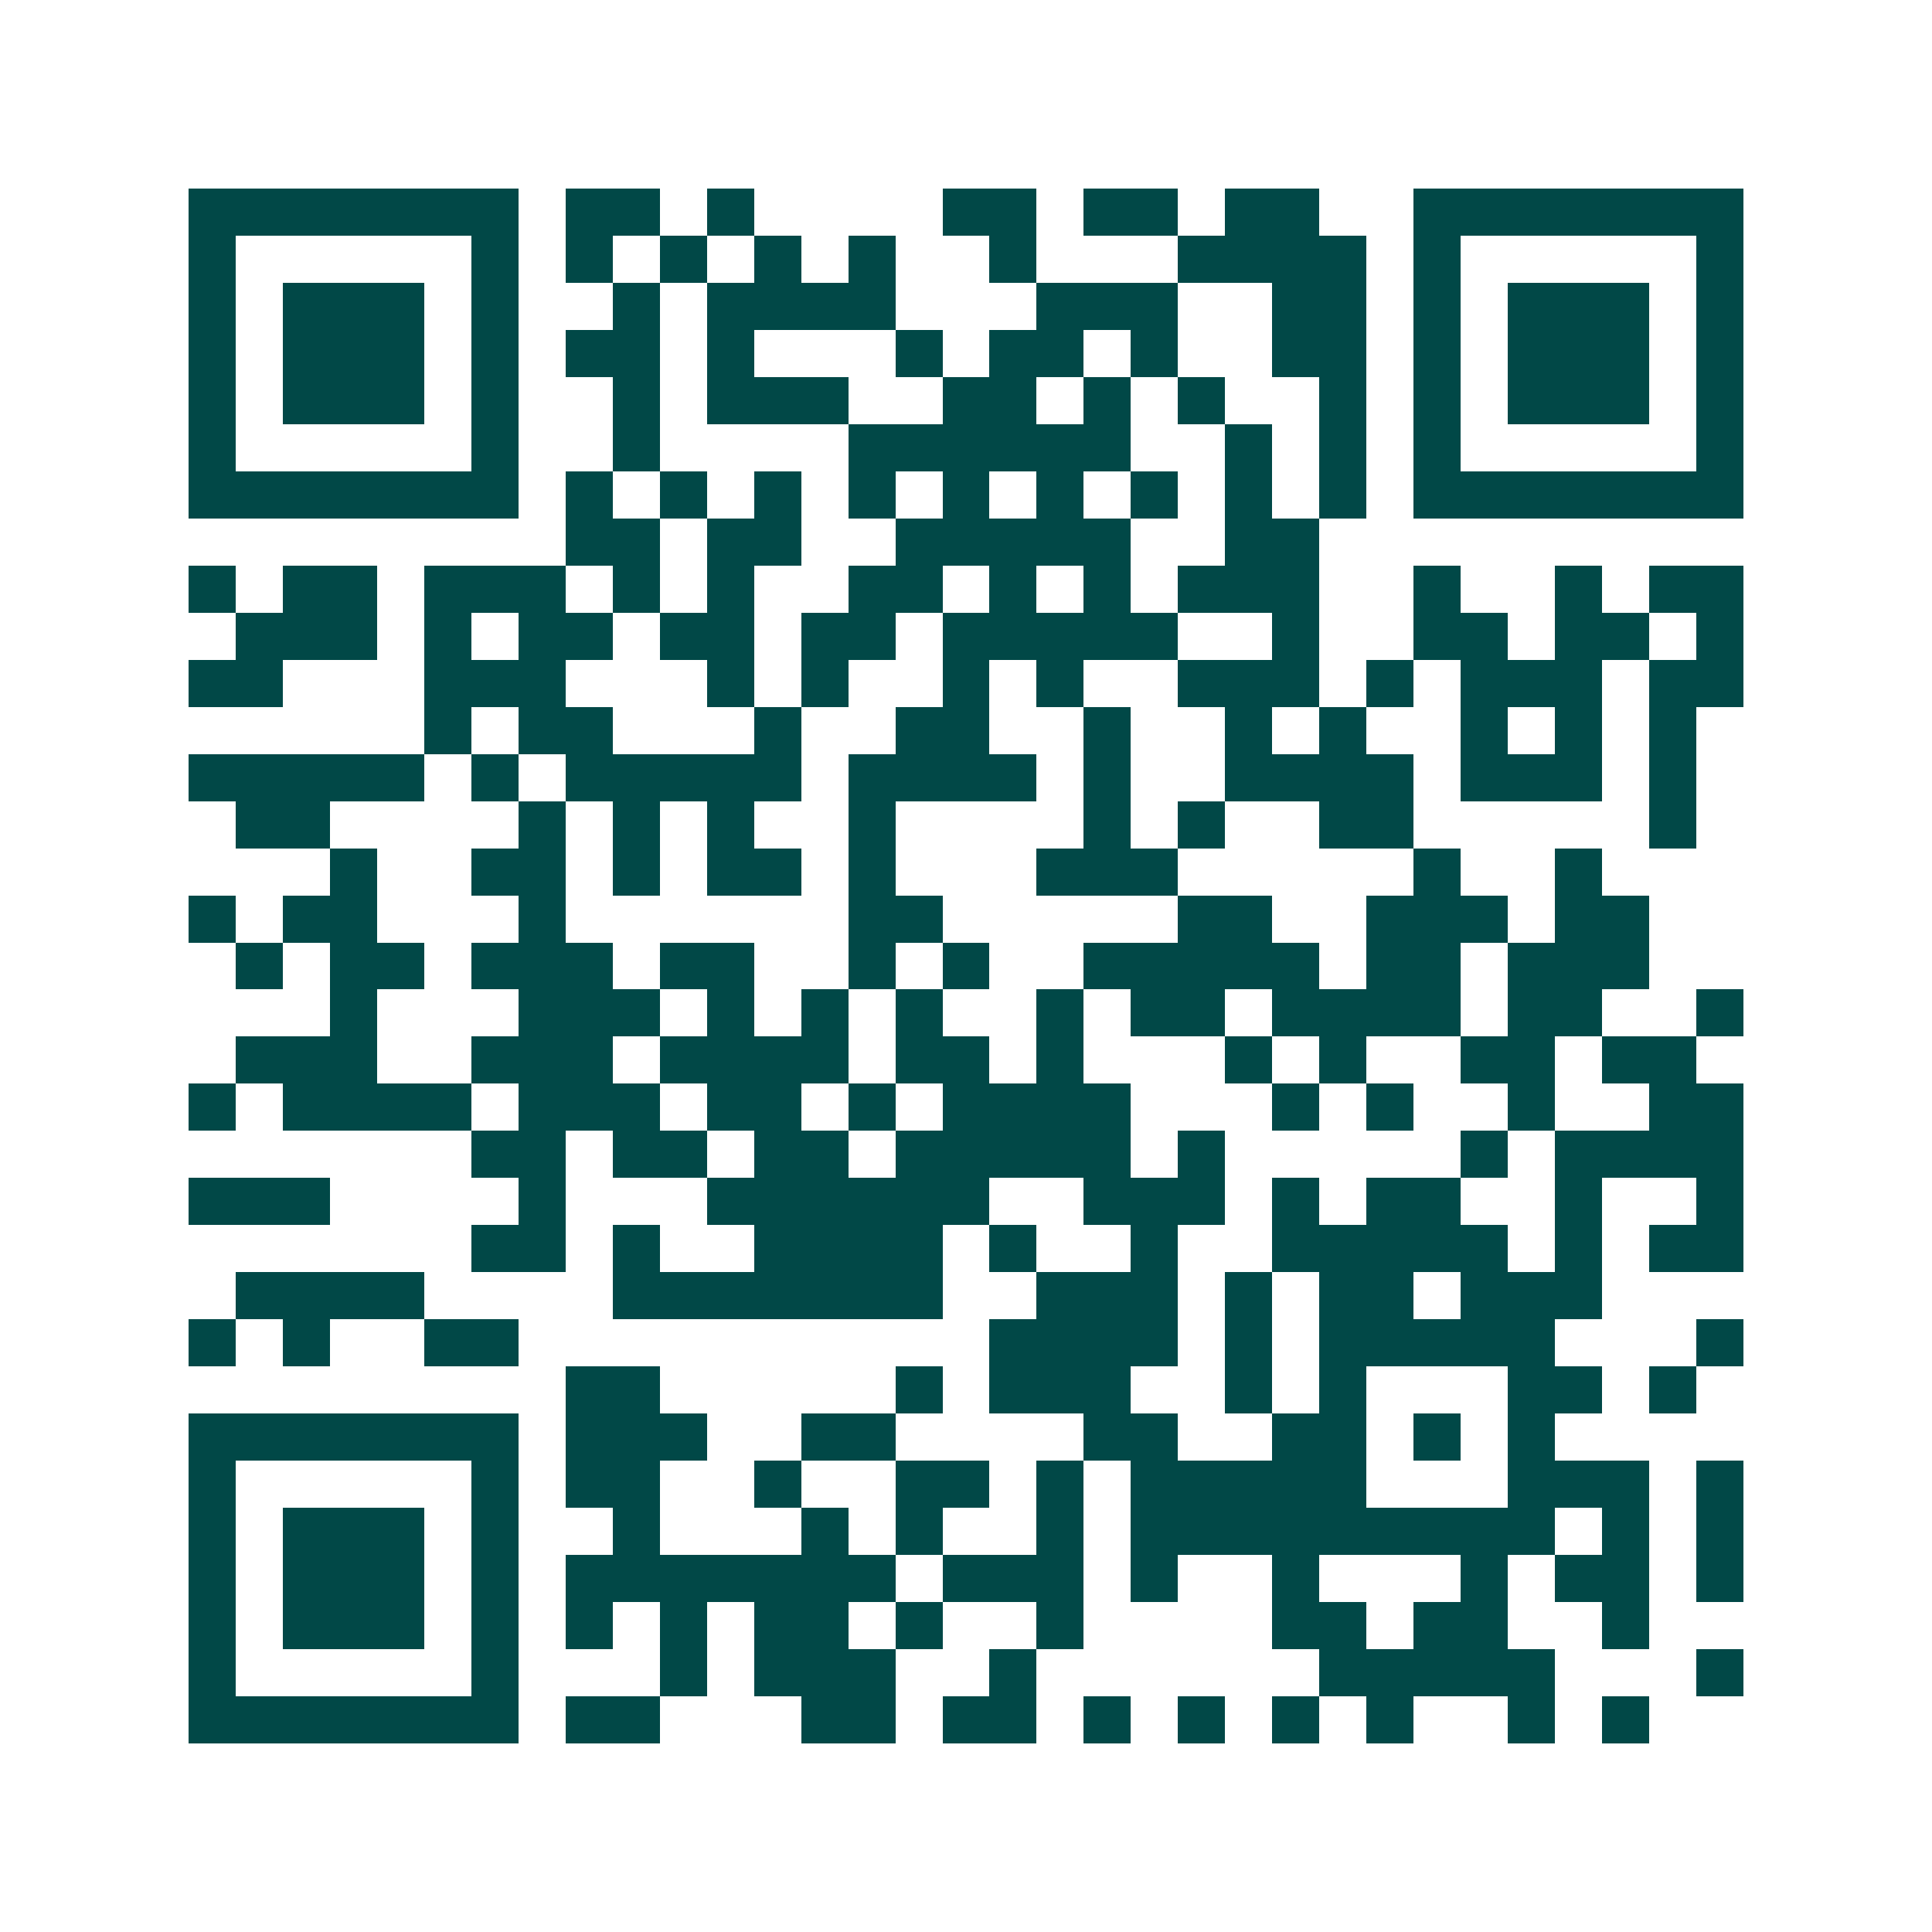 <svg xmlns="http://www.w3.org/2000/svg" width="200" height="200" viewBox="0 0 41 41" shape-rendering="crispEdges"><path fill="#ffffff" d="M0 0h41v41H0z"/><path stroke="#014847" d="M4 4.5h7m1 0h2m1 0h1m4 0h2m1 0h2m1 0h2m2 0h7M4 5.5h1m5 0h1m1 0h1m1 0h1m1 0h1m1 0h1m2 0h1m3 0h4m1 0h1m5 0h1M4 6.5h1m1 0h3m1 0h1m2 0h1m1 0h4m3 0h3m2 0h2m1 0h1m1 0h3m1 0h1M4 7.5h1m1 0h3m1 0h1m1 0h2m1 0h1m3 0h1m1 0h2m1 0h1m2 0h2m1 0h1m1 0h3m1 0h1M4 8.5h1m1 0h3m1 0h1m2 0h1m1 0h3m2 0h2m1 0h1m1 0h1m2 0h1m1 0h1m1 0h3m1 0h1M4 9.5h1m5 0h1m2 0h1m4 0h6m2 0h1m1 0h1m1 0h1m5 0h1M4 10.5h7m1 0h1m1 0h1m1 0h1m1 0h1m1 0h1m1 0h1m1 0h1m1 0h1m1 0h1m1 0h7M12 11.5h2m1 0h2m2 0h5m2 0h2M4 12.5h1m1 0h2m1 0h3m1 0h1m1 0h1m2 0h2m1 0h1m1 0h1m1 0h3m2 0h1m2 0h1m1 0h2M5 13.5h3m1 0h1m1 0h2m1 0h2m1 0h2m1 0h5m2 0h1m2 0h2m1 0h2m1 0h1M4 14.5h2m3 0h3m3 0h1m1 0h1m2 0h1m1 0h1m2 0h3m1 0h1m1 0h3m1 0h2M9 15.5h1m1 0h2m3 0h1m2 0h2m2 0h1m2 0h1m1 0h1m2 0h1m1 0h1m1 0h1M4 16.5h5m1 0h1m1 0h5m1 0h4m1 0h1m2 0h4m1 0h3m1 0h1M5 17.5h2m4 0h1m1 0h1m1 0h1m2 0h1m4 0h1m1 0h1m2 0h2m5 0h1M7 18.5h1m2 0h2m1 0h1m1 0h2m1 0h1m3 0h3m5 0h1m2 0h1M4 19.5h1m1 0h2m3 0h1m6 0h2m5 0h2m2 0h3m1 0h2M5 20.5h1m1 0h2m1 0h3m1 0h2m2 0h1m1 0h1m2 0h5m1 0h2m1 0h3M7 21.5h1m3 0h3m1 0h1m1 0h1m1 0h1m2 0h1m1 0h2m1 0h4m1 0h2m2 0h1M5 22.5h3m2 0h3m1 0h4m1 0h2m1 0h1m3 0h1m1 0h1m2 0h2m1 0h2M4 23.5h1m1 0h4m1 0h3m1 0h2m1 0h1m1 0h4m3 0h1m1 0h1m2 0h1m2 0h2M10 24.5h2m1 0h2m1 0h2m1 0h5m1 0h1m5 0h1m1 0h4M4 25.5h3m4 0h1m3 0h6m2 0h3m1 0h1m1 0h2m2 0h1m2 0h1M10 26.5h2m1 0h1m2 0h4m1 0h1m2 0h1m2 0h5m1 0h1m1 0h2M5 27.5h4m4 0h7m2 0h3m1 0h1m1 0h2m1 0h3M4 28.5h1m1 0h1m2 0h2m10 0h4m1 0h1m1 0h5m3 0h1M12 29.5h2m5 0h1m1 0h3m2 0h1m1 0h1m3 0h2m1 0h1M4 30.5h7m1 0h3m2 0h2m4 0h2m2 0h2m1 0h1m1 0h1M4 31.5h1m5 0h1m1 0h2m2 0h1m2 0h2m1 0h1m1 0h5m3 0h3m1 0h1M4 32.5h1m1 0h3m1 0h1m2 0h1m3 0h1m1 0h1m2 0h1m1 0h9m1 0h1m1 0h1M4 33.5h1m1 0h3m1 0h1m1 0h7m1 0h3m1 0h1m2 0h1m3 0h1m1 0h2m1 0h1M4 34.5h1m1 0h3m1 0h1m1 0h1m1 0h1m1 0h2m1 0h1m2 0h1m4 0h2m1 0h2m2 0h1M4 35.5h1m5 0h1m3 0h1m1 0h3m2 0h1m6 0h5m3 0h1M4 36.5h7m1 0h2m3 0h2m1 0h2m1 0h1m1 0h1m1 0h1m1 0h1m2 0h1m1 0h1"/></svg>
